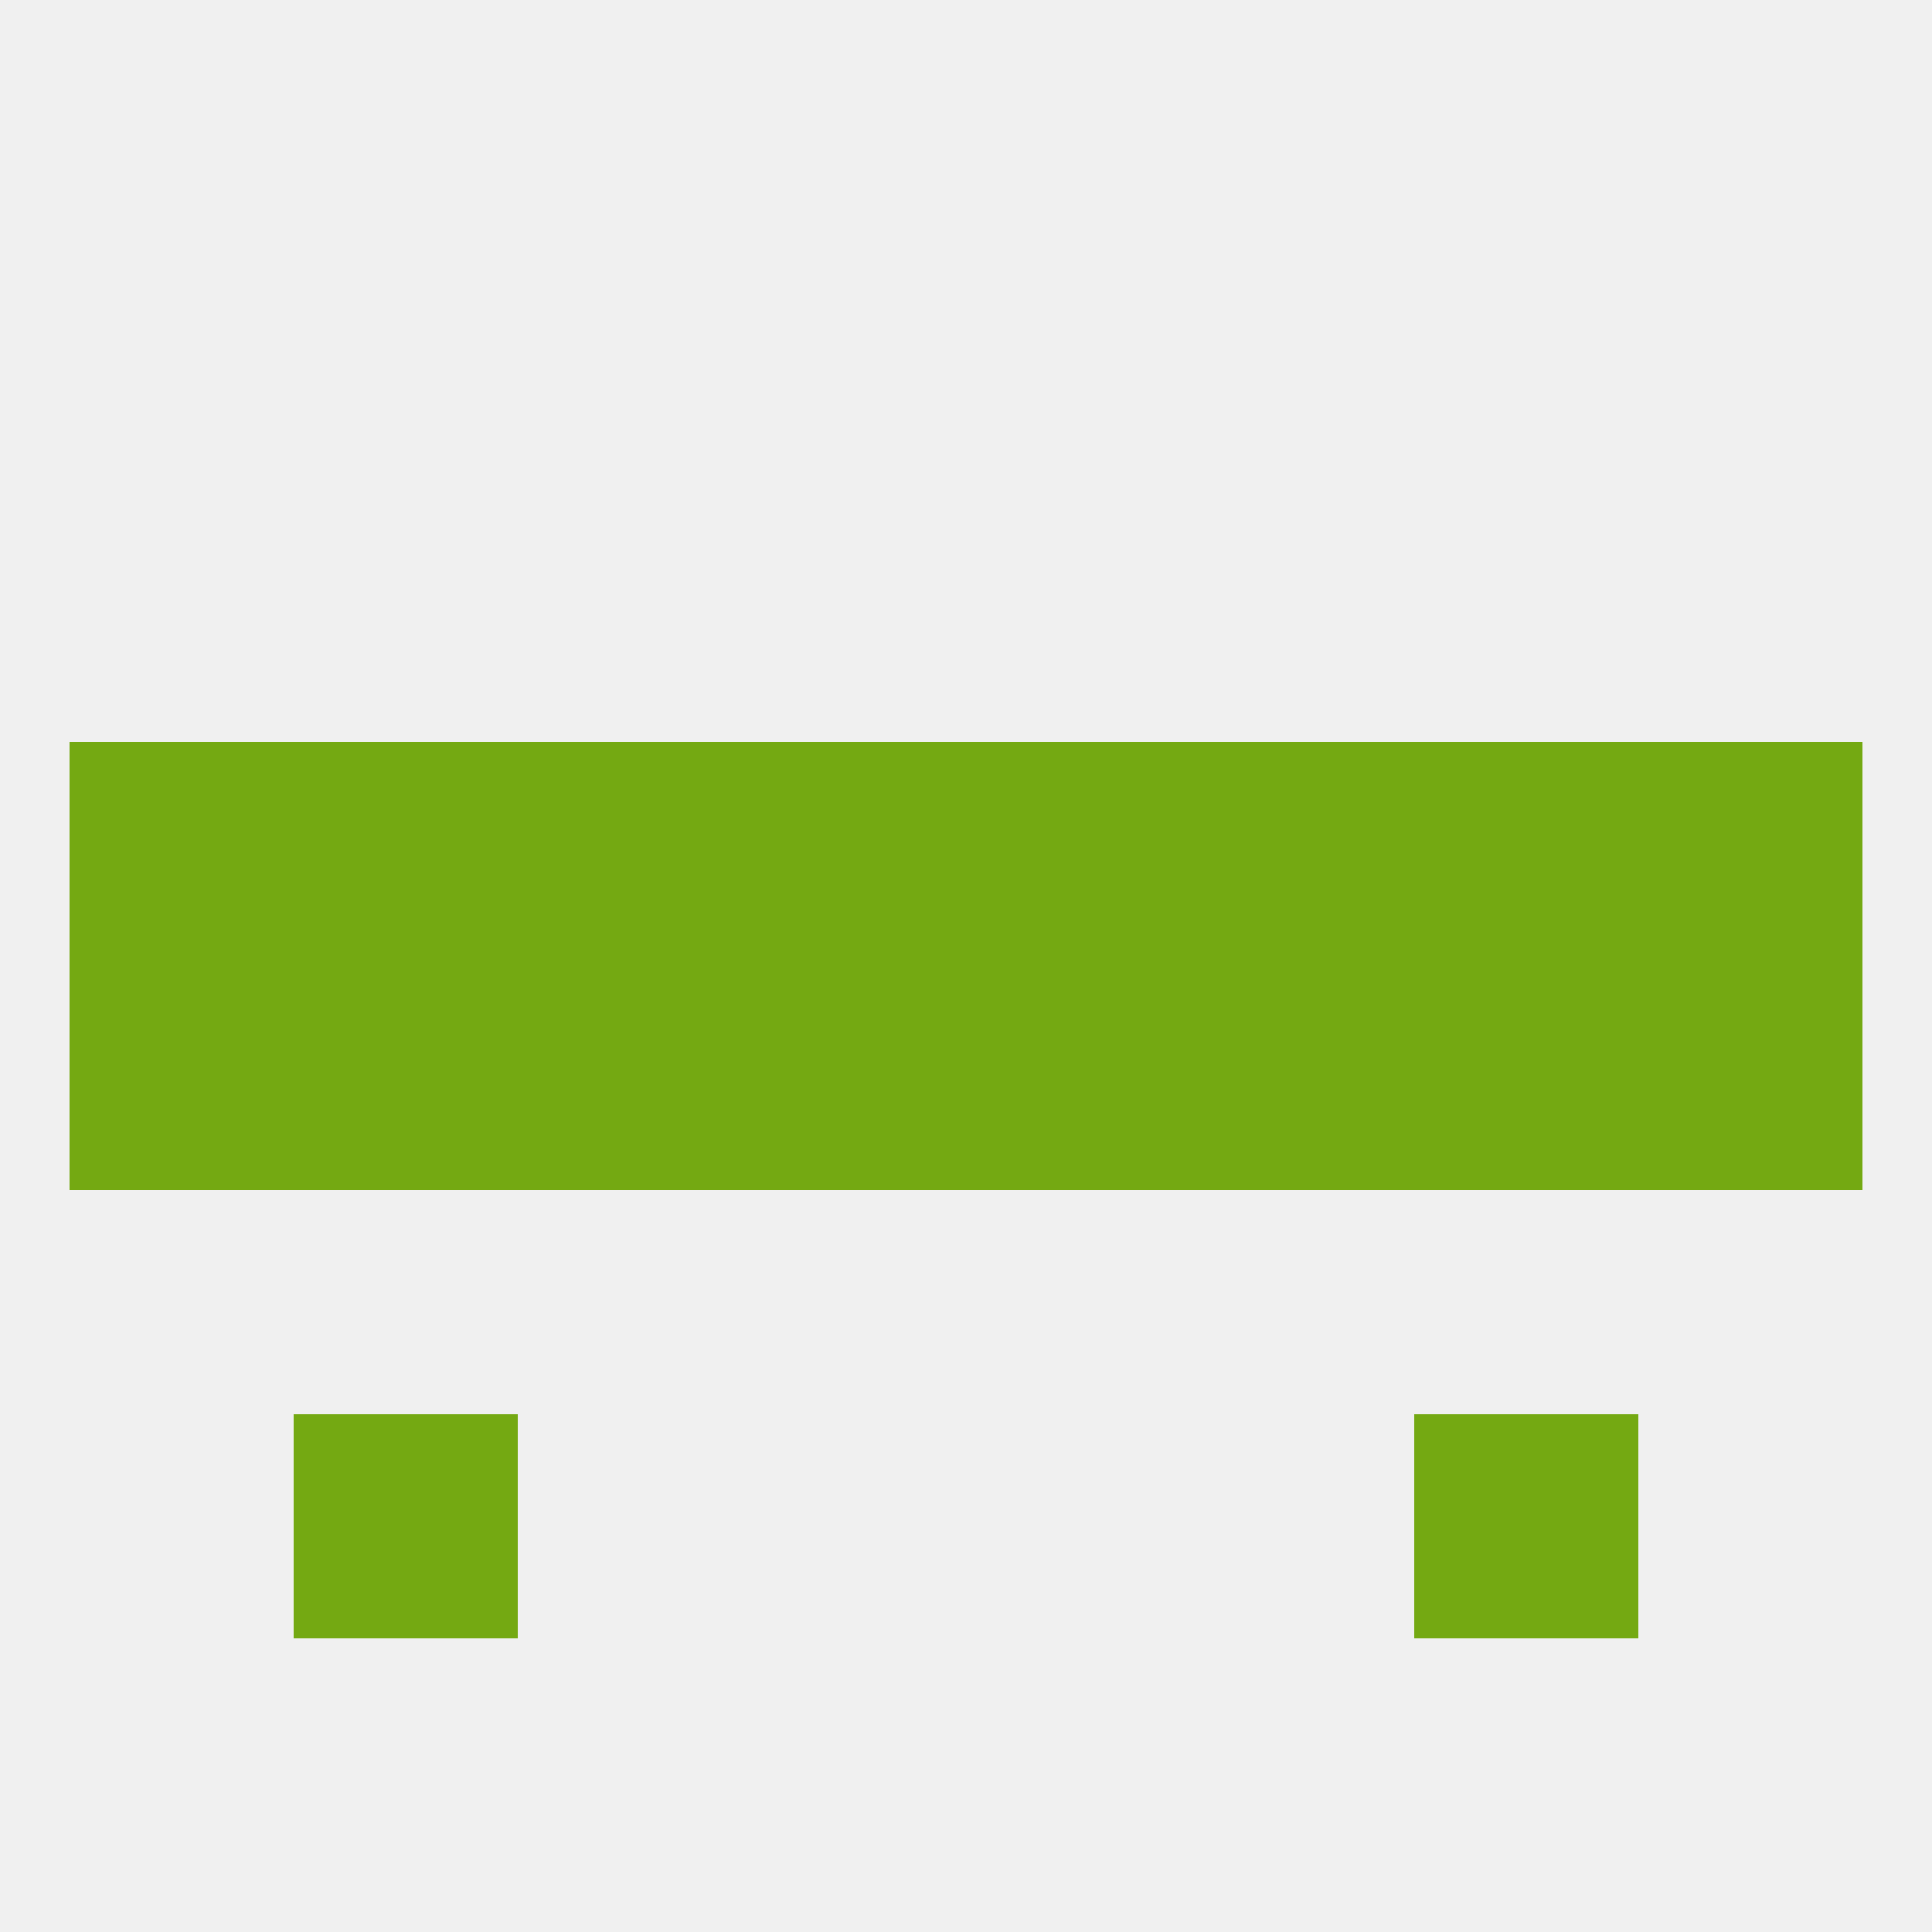
<!--   <?xml version="1.0"?> -->
<svg version="1.1" baseprofile="full" xmlns="http://www.w3.org/2000/svg" xmlns:xlink="http://www.w3.org/1999/xlink" xmlns:ev="http://www.w3.org/2001/xml-events" width="250" height="250" viewBox="0 0 250 250" >
	<rect width="100%" height="100%" fill="rgba(240,240,240,255)"/>

	<rect x="154" y="125" width="29" height="29" fill="rgba(116,169,18,255)"/>
	<rect x="125" y="125" width="29" height="29" fill="rgba(116,169,18,255)"/>
	<rect x="9" y="125" width="29" height="29" fill="rgba(116,169,18,255)"/>
	<rect x="38" y="125" width="29" height="29" fill="rgba(116,169,18,255)"/>
	<rect x="183" y="125" width="29" height="29" fill="rgba(116,169,18,255)"/>
	<rect x="67" y="125" width="29" height="29" fill="rgba(116,169,18,255)"/>
	<rect x="96" y="125" width="29" height="29" fill="rgba(116,169,18,255)"/>
	<rect x="212" y="125" width="29" height="29" fill="rgba(116,169,18,255)"/>
	<rect x="9" y="96" width="29" height="29" fill="rgba(116,169,18,255)"/>
	<rect x="212" y="96" width="29" height="29" fill="rgba(116,169,18,255)"/>
	<rect x="96" y="96" width="29" height="29" fill="rgba(116,169,18,255)"/>
	<rect x="38" y="96" width="29" height="29" fill="rgba(116,169,18,255)"/>
	<rect x="183" y="96" width="29" height="29" fill="rgba(116,169,18,255)"/>
	<rect x="125" y="96" width="29" height="29" fill="rgba(116,169,18,255)"/>
	<rect x="67" y="96" width="29" height="29" fill="rgba(116,169,18,255)"/>
	<rect x="154" y="96" width="29" height="29" fill="rgba(116,169,18,255)"/>
	<rect x="38" y="183" width="29" height="29" fill="rgba(116,169,18,255)"/>
	<rect x="183" y="183" width="29" height="29" fill="rgba(116,169,18,255)"/>
</svg>